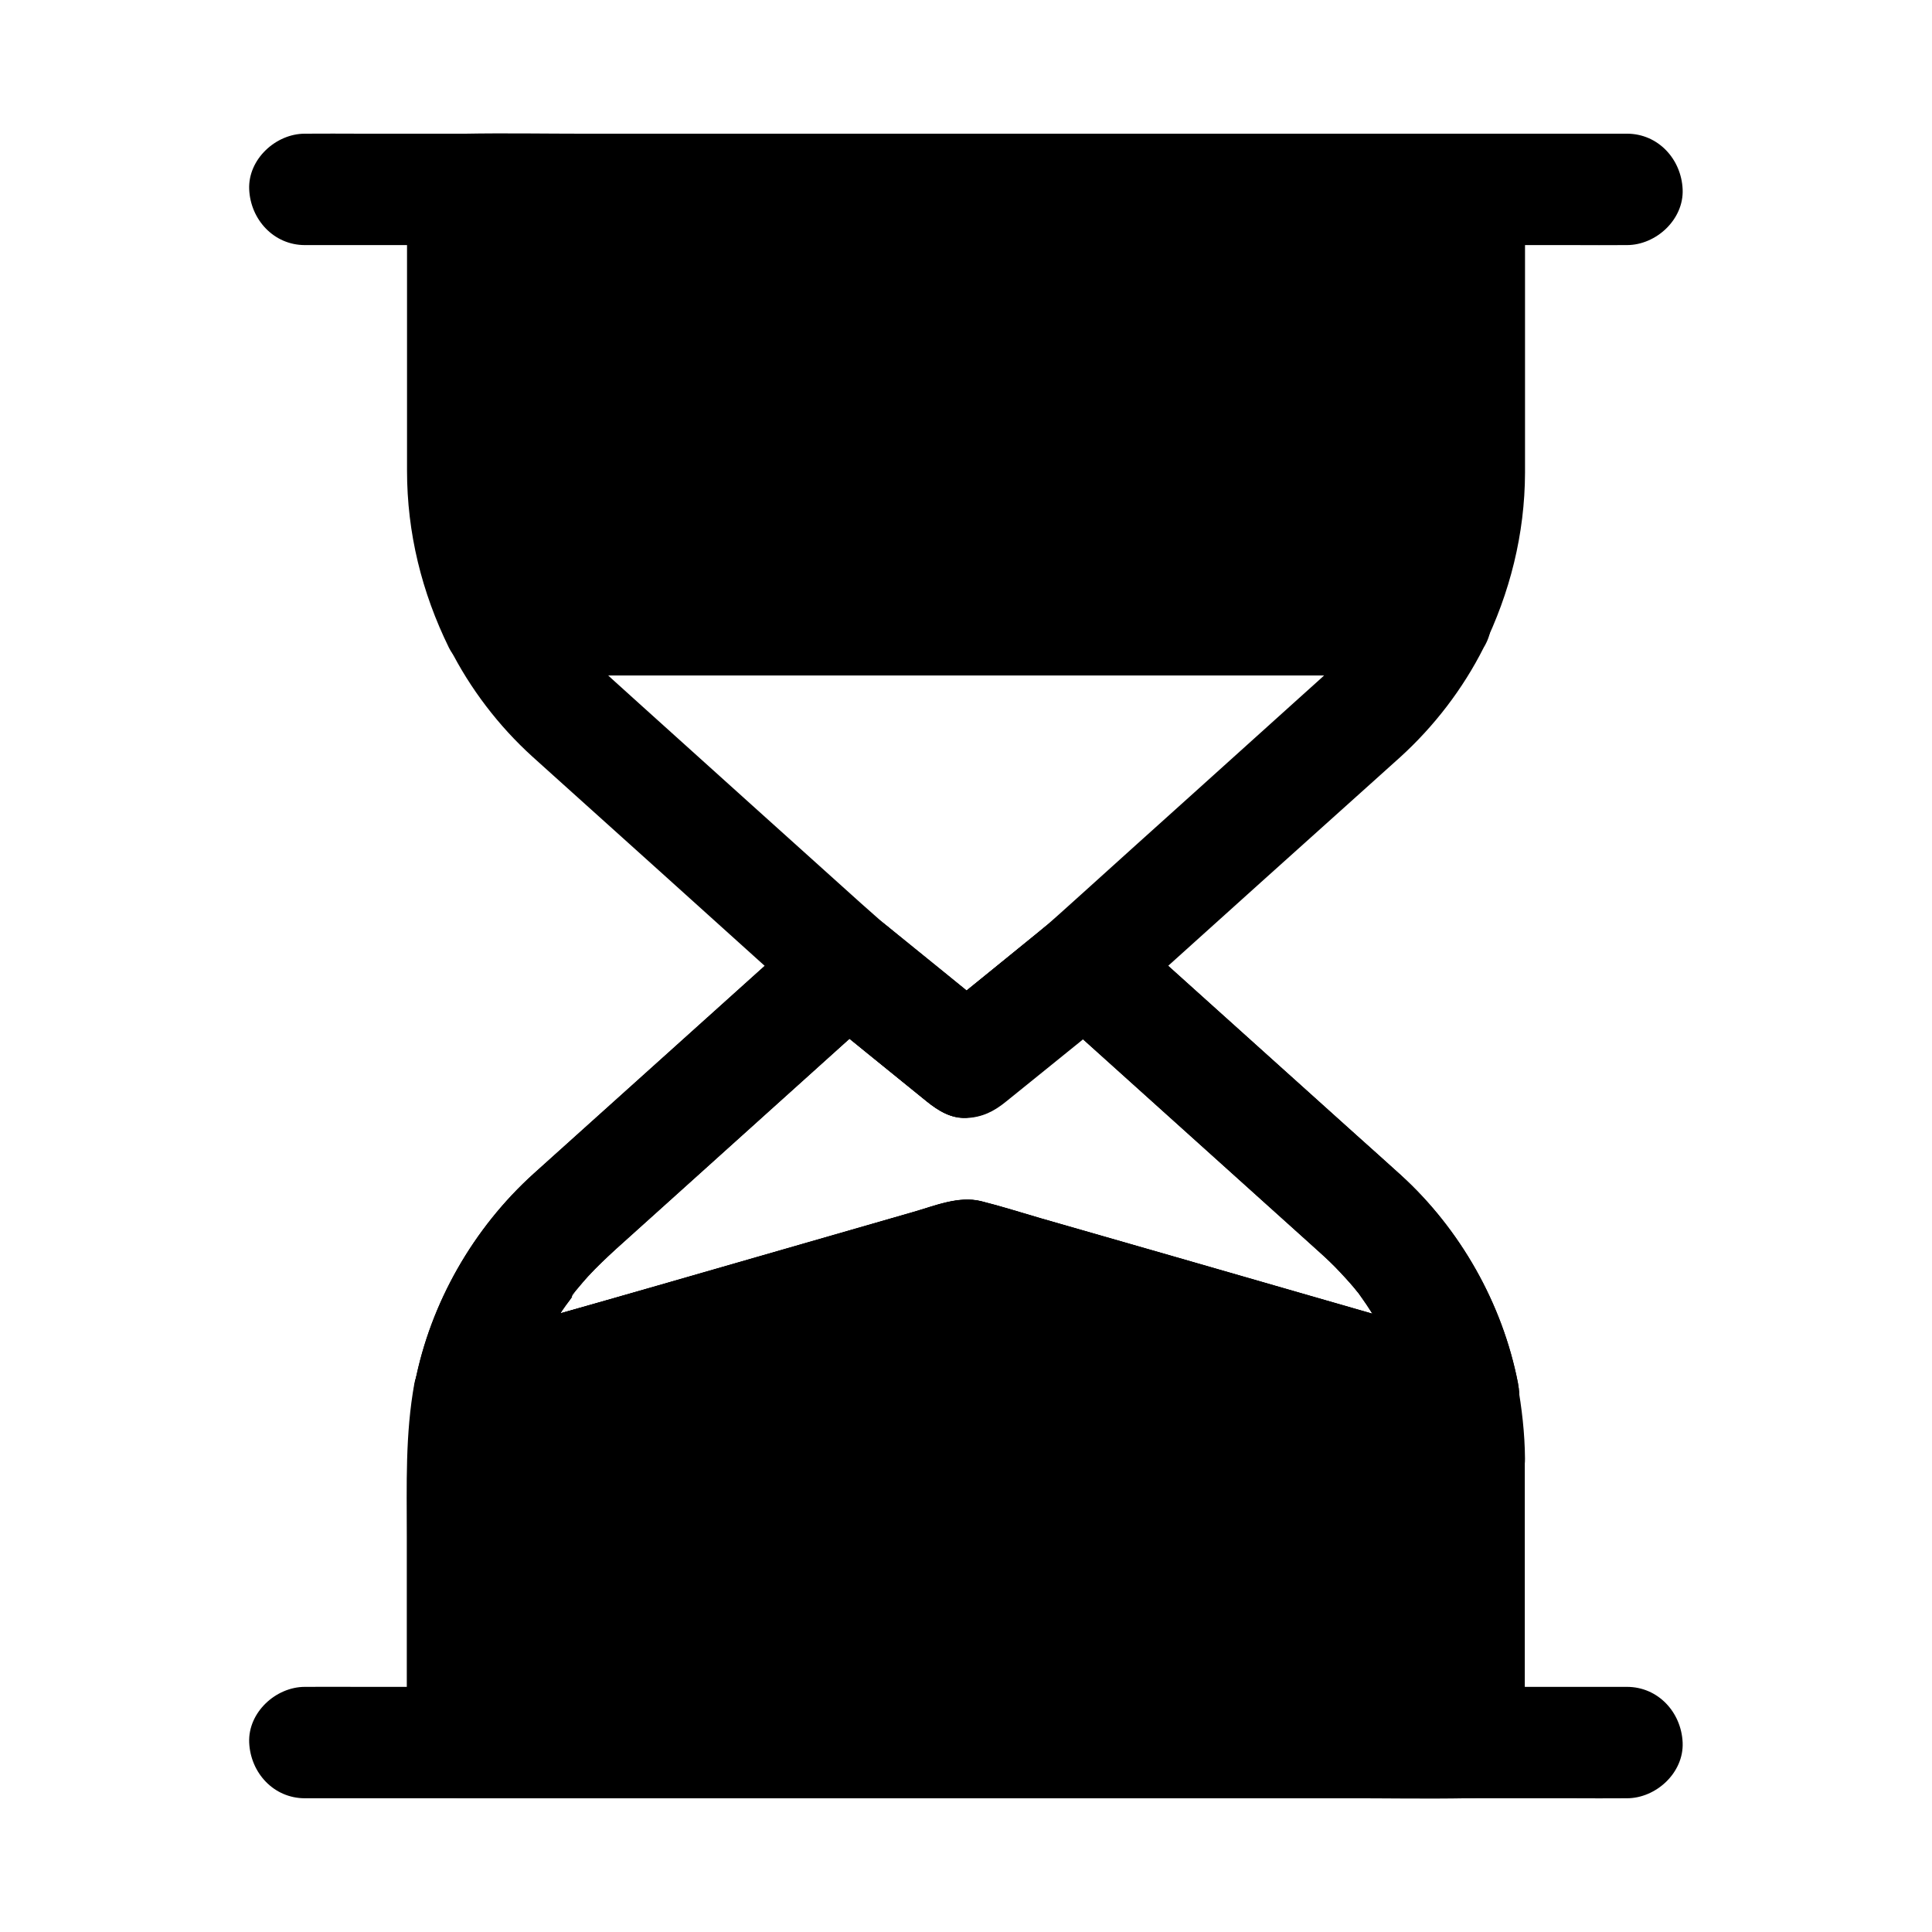 <?xml version="1.0" encoding="UTF-8"?>
<!-- Uploaded to: SVG Repo, www.svgrepo.com, Generator: SVG Repo Mixer Tools -->
<svg fill="#000000" width="800px" height="800px" version="1.1" viewBox="144 144 512 512" xmlns="http://www.w3.org/2000/svg">
 <g>
  <path d="m511.54 300.76c-1.379 2.707-2.856 5.363-4.477 7.922-0.887 1.379-1.82 2.754-2.805 4.133-0.344 0.441-0.641 0.887-0.984 1.328-0.934 1.23-0.688 0.887 0.789-0.984-0.344 0.441-0.688 0.887-1.031 1.277-2.707 3.297-5.656 6.348-8.809 9.199-1.969 1.77-3.938 3.543-5.902 5.312-9.297 8.363-18.598 16.777-27.898 25.141-9.938 8.953-19.926 17.91-29.863 26.914-4.035 3.59-7.969 7.281-12.152 10.727-9.594 7.773-19.188 15.598-28.781 23.371h20.859c-12.84-10.43-25.977-20.613-38.277-31.684-19.285-17.367-38.621-34.734-57.91-52.152-2.707-2.461-5.41-4.871-8.117-7.332-2.609-2.363-5.117-4.871-7.477-7.527-0.543-0.641-1.082-1.277-1.625-1.918-0.344-0.441-0.688-0.887-1.031-1.277 1.379 1.77 1.723 2.215 1.031 1.328-1.082-1.477-2.117-2.902-3.102-4.43-1.969-3-3.789-6.102-5.363-9.348-4.231 7.379-8.512 14.809-12.742 22.188h24.746 59.383 71.832 62.09c10.035 0 20.074 0.195 30.109 0h0.395c7.723 0 15.105-6.789 14.762-14.762-0.344-8.02-6.496-14.762-14.762-14.762h-24.746-59.383-71.832-62.09c-10.035 0-20.074-0.195-30.109 0h-0.395c-5.215 0-10.137 2.805-12.742 7.332-2.805 4.773-2.41 10.086 0 14.906 5.41 10.773 12.988 20.715 21.941 28.832 1.82 1.672 3.691 3.297 5.512 4.969 9.348 8.414 18.648 16.777 27.996 25.191 9.988 9.004 19.977 18.008 29.961 27.012 4.082 3.691 8.117 7.477 12.398 10.922 9.594 7.773 19.188 15.598 28.781 23.371 3 2.41 6.348 4.527 10.43 4.328 4.133-0.195 7.231-1.723 10.43-4.328 12.941-10.527 26.125-20.762 38.473-31.93 19.387-17.465 38.77-34.934 58.203-52.348 2.609-2.312 5.164-4.676 7.773-6.988 9.004-8.168 16.68-18.156 22.141-29.027 3.445-6.887 2.066-16.336-5.312-20.172-6.836-3.59-16.625-2.113-20.316 5.266z"/>
  <path d="m533.38 530.57v75.227l-266.76 0.004v-75.23c0-5.461 0.492-10.824 1.477-16.09l131.86-37.984 131.86 37.984c1.082 5.266 1.574 10.68 1.574 16.09z"/>
  <path d="m518.62 530.57v65.781 9.445c4.922-4.922 9.84-9.84 14.762-14.762h-26.566-63.762-77.145-66.617c-10.727 0-21.5-0.246-32.227 0h-0.441c4.922 4.922 9.84 9.84 14.762 14.762v-68.879c0-5.953 0-11.809 0.738-17.762-0.195 1.328-0.344 2.609-0.543 3.938 0.195-1.574 0.441-3.102 0.738-4.676-3.445 3.445-6.887 6.887-10.332 10.332 14.906-4.281 29.863-8.609 44.773-12.891 23.617-6.789 47.184-13.578 70.801-20.418 5.41-1.574 10.875-3.148 16.285-4.676h-7.871c14.906 4.281 29.863 8.609 44.773 12.891 23.617 6.789 47.184 13.578 70.801 20.418 5.41 1.574 10.875 3.148 16.285 4.676-3.445-3.445-6.887-6.887-10.332-10.332 0.297 1.574 0.543 3.102 0.738 4.676-0.195-1.328-0.344-2.609-0.543-3.938 0.625 3.789 0.922 7.629 0.922 11.414 0.051 7.723 6.742 15.105 14.762 14.762 7.969-0.344 14.809-6.496 14.762-14.762-0.051-6.742-0.836-13.43-2.016-20.023-0.887-4.969-5.707-8.953-10.332-10.332-14.906-4.281-29.863-8.609-44.773-12.891-23.715-6.84-47.43-13.676-71.145-20.469-5.266-1.523-10.48-3.199-15.793-4.527-6.004-1.523-12.398 1.23-18.105 2.856-22.633 6.496-45.215 13.039-67.848 19.531-17.711 5.117-35.426 10.035-53.086 15.301-0.297 0.098-0.59 0.148-0.887 0.246-4.625 1.328-9.398 5.312-10.332 10.332-2.461 13.48-2.016 26.914-2.016 40.539v43.836 10.824c0 7.969 6.742 14.762 14.762 14.762h26.566 63.762 77.145 66.617c10.727 0 21.5 0.195 32.227 0h0.441c7.969 0 14.762-6.742 14.762-14.762v-65.781-9.445c0-7.723-6.789-15.105-14.762-14.762-7.973 0.402-14.711 6.5-14.711 14.766z"/>
  <path d="m535.79 500.27c-14.906-4.281-29.863-8.609-44.773-12.891-23.715-6.84-47.43-13.676-71.145-20.469-5.266-1.523-10.48-3.199-15.793-4.527-6.004-1.523-12.398 1.23-18.105 2.856-22.633 6.496-45.215 13.039-67.848 19.531-17.711 5.117-35.473 9.938-53.086 15.301-0.297 0.098-0.59 0.148-0.887 0.246 6.051 6.051 12.102 12.102 18.156 18.156 1.18-6.148 3-12.102 5.41-17.859-0.492 1.18-0.984 2.363-1.477 3.543 1.918-4.43 4.133-8.758 6.742-12.84 1.18-1.82 2.805-3.59 3.789-5.512-1.477 2.754-1.523 1.918-0.789 0.984 0.344-0.441 0.688-0.887 1.082-1.328 0.887-1.082 1.82-2.164 2.754-3.199 2.312-2.508 4.773-4.82 7.281-7.133 4.922-4.43 9.84-8.855 14.762-13.285 15.152-13.676 30.355-27.305 45.512-40.984 3.887-3.492 7.773-6.988 11.66-10.48h-20.859c10.48 8.512 20.91 17.023 31.391 25.484 3 2.41 6.348 4.527 10.43 4.328 4.133-0.195 7.231-1.723 10.43-4.328 10.48-8.512 20.91-17.023 31.391-25.484h-20.859c10.332 9.297 20.664 18.598 30.945 27.848 13.285 11.957 26.617 23.961 39.902 35.918 2.016 1.82 4.082 3.641 6.004 5.609 1.77 1.82 3.492 3.691 5.117 5.609 0.344 0.441 0.688 0.887 1.082 1.328 1.969 2.363-2.016-2.856-0.246-0.344 0.789 1.133 1.625 2.262 2.41 3.445 3 4.477 5.512 9.25 7.676 14.219-0.492-1.18-0.984-2.363-1.477-3.543 2.41 5.758 4.184 11.711 5.41 17.859 1.477 7.578 10.973 12.645 18.156 10.332 8.117-2.609 11.906-10.035 10.332-18.156-4.082-21.008-15.301-40.836-31.145-55.203-3.836-3.492-7.723-6.938-11.609-10.43-16.188-14.562-32.324-29.078-48.512-43.641-4.328-3.938-8.707-7.824-13.039-11.758-2.754-2.508-6.543-4.477-10.43-4.328-4.133 0.195-7.231 1.723-10.43 4.328-10.48 8.512-20.91 17.023-31.391 25.484h20.859c-10.48-8.512-20.91-17.023-31.391-25.484-3-2.41-6.348-4.527-10.43-4.328-4.035 0.195-7.43 1.625-10.43 4.328-11.414 10.281-22.828 20.516-34.242 30.801-12.84 11.562-25.73 23.125-38.574 34.688-16.039 14.465-27.406 34.293-31.539 55.496-1.031 5.266-0.148 10.43 3.789 14.367 3.691 3.691 9.297 5.266 14.367 3.789 14.906-4.281 29.863-8.609 44.773-12.891 23.617-6.789 47.184-13.578 70.801-20.418 5.41-1.574 10.875-3.148 16.285-4.676h-7.871c14.906 4.281 29.863 8.609 44.773 12.891 23.617 6.789 47.184 13.578 70.801 20.418 5.41 1.574 10.875 3.148 16.285 4.676 7.43 2.117 16.383-2.609 18.156-10.332 1.766-7.731-2.367-15.75-10.34-18.012z"/>
  <path d="m533.38 194.2v75.227c0 13.629-3.199 26.863-9.102 38.77h-248.56c-5.953-11.906-9.102-25.191-9.102-38.77v-75.227z"/>
  <path d="m518.62 194.2v69.176c0 5.856 0 11.66-0.738 17.465 0.195-1.328 0.344-2.609 0.543-3.938-1.082 7.773-3.148 15.352-6.199 22.633 0.492-1.18 0.984-2.363 1.477-3.543-0.688 1.574-1.426 3.148-2.164 4.723 4.231-2.461 8.512-4.871 12.742-7.332h-24.746-59.383-71.832-62.09c-10.035 0-20.121-0.297-30.109 0h-0.395c4.231 2.461 8.512 4.871 12.742 7.332-0.789-1.574-1.477-3.148-2.164-4.723 0.492 1.18 0.984 2.363 1.477 3.543-3.051-7.281-5.117-14.809-6.199-22.633 0.195 1.328 0.344 2.609 0.543 3.938-1.379-10.922-0.738-22.289-0.738-33.309v-43.199-10.137l-14.762 14.762h26.566 63.762 77.145 66.617c10.727 0 21.5 0.195 32.227 0h0.441c7.723 0 15.105-6.789 14.762-14.762-0.344-8.02-6.496-14.762-14.762-14.762h-26.566-63.762-77.145-66.617c-10.727 0-21.5-0.195-32.227 0h-0.441c-7.969 0-14.762 6.742-14.762 14.762v34.441 40.098c0 16.434 3.887 32.227 11.121 46.938 2.262 4.574 7.824 7.332 12.742 7.332h24.746 59.383 71.832 62.09c10.035 0 20.074 0.195 30.109 0h0.395c4.922 0 10.48-2.754 12.742-7.332 7.133-14.516 11.07-30.16 11.121-46.395v-12.742-49.25-13.086c0-7.723-6.789-15.105-14.762-14.762-8.023 0.344-14.762 6.496-14.762 14.762z"/>
  <path d="m224.8 208.95h9.398 25.387 37.738 46.051 50.48 50.676 47.477 40.148 28.734c4.574 0 9.152 0.051 13.676 0h0.59c7.723 0 15.105-6.789 14.762-14.762-0.344-8.02-6.496-14.762-14.762-14.762h-9.398-25.387-37.738-46.051-50.48-50.676-47.477-40.148-28.734c-4.574 0-9.152-0.051-13.676 0h-0.59c-7.723 0-15.105 6.789-14.762 14.762 0.348 7.973 6.496 14.762 14.762 14.762z"/>
  <path d="m224.8 620.56h9.398 25.387 37.738 46.051 50.48 50.676 47.477 40.148 28.734c4.574 0 9.152 0.051 13.676 0h0.59c7.723 0 15.105-6.789 14.762-14.762-0.344-8.02-6.496-14.762-14.762-14.762h-9.398-25.387-37.738-46.051-50.48-50.676-47.477-40.148-28.734c-4.574 0-9.152-0.051-13.676 0h-0.59c-7.723 0-15.105 6.789-14.762 14.762 0.348 8.023 6.496 14.762 14.762 14.762z"/>
  <path d="m535.79 500.27c-14.906-4.281-29.863-8.609-44.773-12.891-23.715-6.84-47.43-13.676-71.145-20.469-5.266-1.523-10.48-3.199-15.793-4.527-6.004-1.523-12.398 1.23-18.105 2.856-22.633 6.496-45.215 13.039-67.848 19.531-17.711 5.117-35.473 9.938-53.086 15.301-0.297 0.098-0.59 0.148-0.887 0.246 6.051 6.051 12.102 12.102 18.156 18.156 1.18-6.148 3-12.102 5.41-17.859-0.492 1.18-0.984 2.363-1.477 3.543 1.918-4.43 4.133-8.758 6.742-12.84 1.18-1.82 2.805-3.59 3.789-5.512-1.477 2.754-1.523 1.918-0.789 0.984 0.344-0.441 0.688-0.887 1.082-1.328 0.887-1.082 1.82-2.164 2.754-3.199 2.312-2.508 4.773-4.82 7.281-7.133 4.922-4.43 9.84-8.855 14.762-13.285 15.152-13.676 30.355-27.305 45.512-40.984 3.887-3.492 7.773-6.988 11.66-10.48h-20.859c10.48 8.512 20.91 17.023 31.391 25.484 3 2.41 6.348 4.527 10.43 4.328 4.133-0.195 7.231-1.723 10.43-4.328 10.48-8.512 20.91-17.023 31.391-25.484h-20.859c10.332 9.297 20.664 18.598 30.945 27.848 13.285 11.957 26.617 23.961 39.902 35.918 2.016 1.82 4.082 3.641 6.004 5.609 1.77 1.82 3.492 3.691 5.117 5.609 0.344 0.441 0.688 0.887 1.082 1.328 1.969 2.363-2.016-2.856-0.246-0.344 0.789 1.133 1.625 2.262 2.41 3.445 3 4.477 5.512 9.25 7.676 14.219-0.492-1.18-0.984-2.363-1.477-3.543 2.41 5.758 4.184 11.711 5.41 17.859 1.477 7.578 10.973 12.645 18.156 10.332 8.117-2.609 11.906-10.035 10.332-18.156-4.082-21.008-15.301-40.836-31.145-55.203-3.836-3.492-7.723-6.938-11.609-10.43-16.188-14.562-32.324-29.078-48.512-43.641-4.328-3.938-8.707-7.824-13.039-11.758-2.754-2.508-6.543-4.477-10.43-4.328-4.133 0.195-7.231 1.723-10.43 4.328-10.48 8.512-20.91 17.023-31.391 25.484h20.859c-10.48-8.512-20.91-17.023-31.391-25.484-3-2.41-6.348-4.527-10.43-4.328-4.035 0.195-7.43 1.625-10.43 4.328-11.414 10.281-22.828 20.516-34.242 30.801-12.84 11.562-25.73 23.125-38.574 34.688-16.039 14.465-27.406 34.293-31.539 55.496-1.031 5.266-0.148 10.43 3.789 14.367 3.691 3.691 9.297 5.266 14.367 3.789 14.906-4.281 29.863-8.609 44.773-12.891 23.617-6.789 47.184-13.578 70.801-20.418 5.41-1.574 10.875-3.148 16.285-4.676h-7.871c14.906 4.281 29.863 8.609 44.773 12.891 23.617 6.789 47.184 13.578 70.801 20.418 5.41 1.574 10.875 3.148 16.285 4.676 7.43 2.117 16.383-2.609 18.156-10.332 1.766-7.731-2.367-15.75-10.34-18.012z"/>
 </g>
</svg>